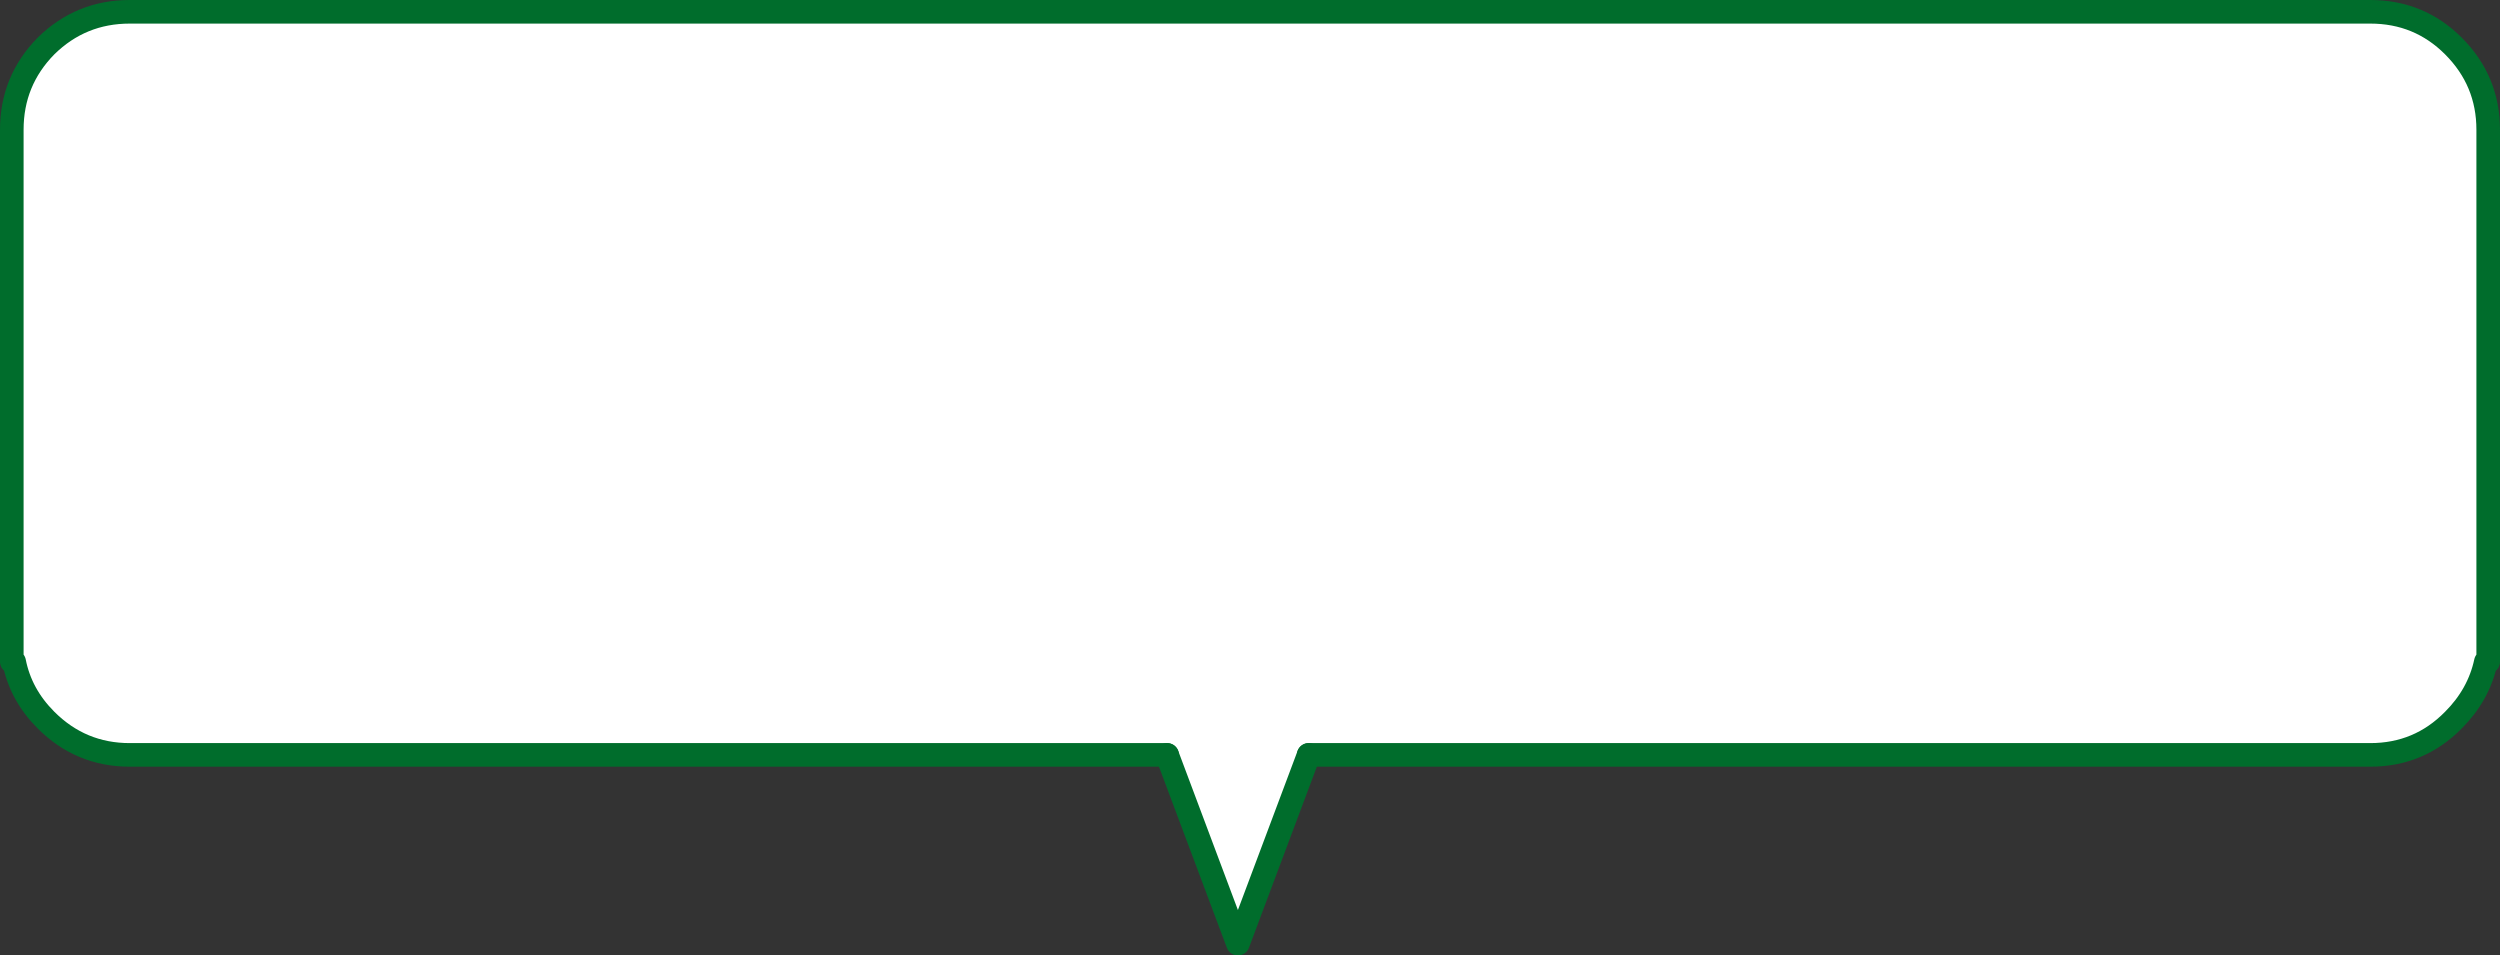 <?xml version="1.0" encoding="UTF-8" standalone="no"?>
<svg xmlns:xlink="http://www.w3.org/1999/xlink" height="81.0px" width="211.95px" xmlns="http://www.w3.org/2000/svg">
  <rect width="100%" height="100%" fill="#333333" stroke="none"/>
  <g transform="matrix(1.0, 0.0, 0.0, 1.0, 105.95, 40.5)">
    <path d="M-104.95 15.6 L-104.95 -29.5 Q-104.95 -33.65 -102.05 -36.6 -99.1 -39.5 -94.95 -39.5 L95.0 -39.5 Q99.15 -39.5 102.05 -36.6 105.0 -33.65 105.0 -29.5 L105.0 15.6 104.8 15.6 Q104.2 18.4 102.05 20.55 99.15 23.5 95.0 23.5 L5.0 23.5 -1.0 39.5 -7.0 23.5 -94.95 23.5 Q-99.1 23.5 -102.05 20.55 -104.2 18.4 -104.75 15.6 L-104.95 15.6" fill="#ffffff" fill-rule="evenodd" stroke="none"/>
    <path d="M105.0 15.6 L105.0 -29.5 Q105.0 -33.65 102.05 -36.6 99.15 -39.5 95.0 -39.5 L-94.95 -39.5 Q-99.1 -39.5 -102.05 -36.6 -104.95 -33.65 -104.95 -29.5 L-104.95 15.6 M-104.75 15.6 Q-104.2 18.4 -102.05 20.55 -99.1 23.5 -94.95 23.5 L-7.0 23.5 M5.0 23.5 L95.0 23.5 Q99.15 23.5 102.05 20.55 104.2 18.4 104.8 15.6" fill="none" stroke="#006d2c" stroke-linecap="round" stroke-linejoin="round" stroke-width="2.0"/>
    <path d="M-7.0 23.5 L-1.0 39.5 5.0 23.5" fill="none" stroke="#006d2c" stroke-linecap="round" stroke-linejoin="round" stroke-width="2.0"/>
  </g>
</svg>
